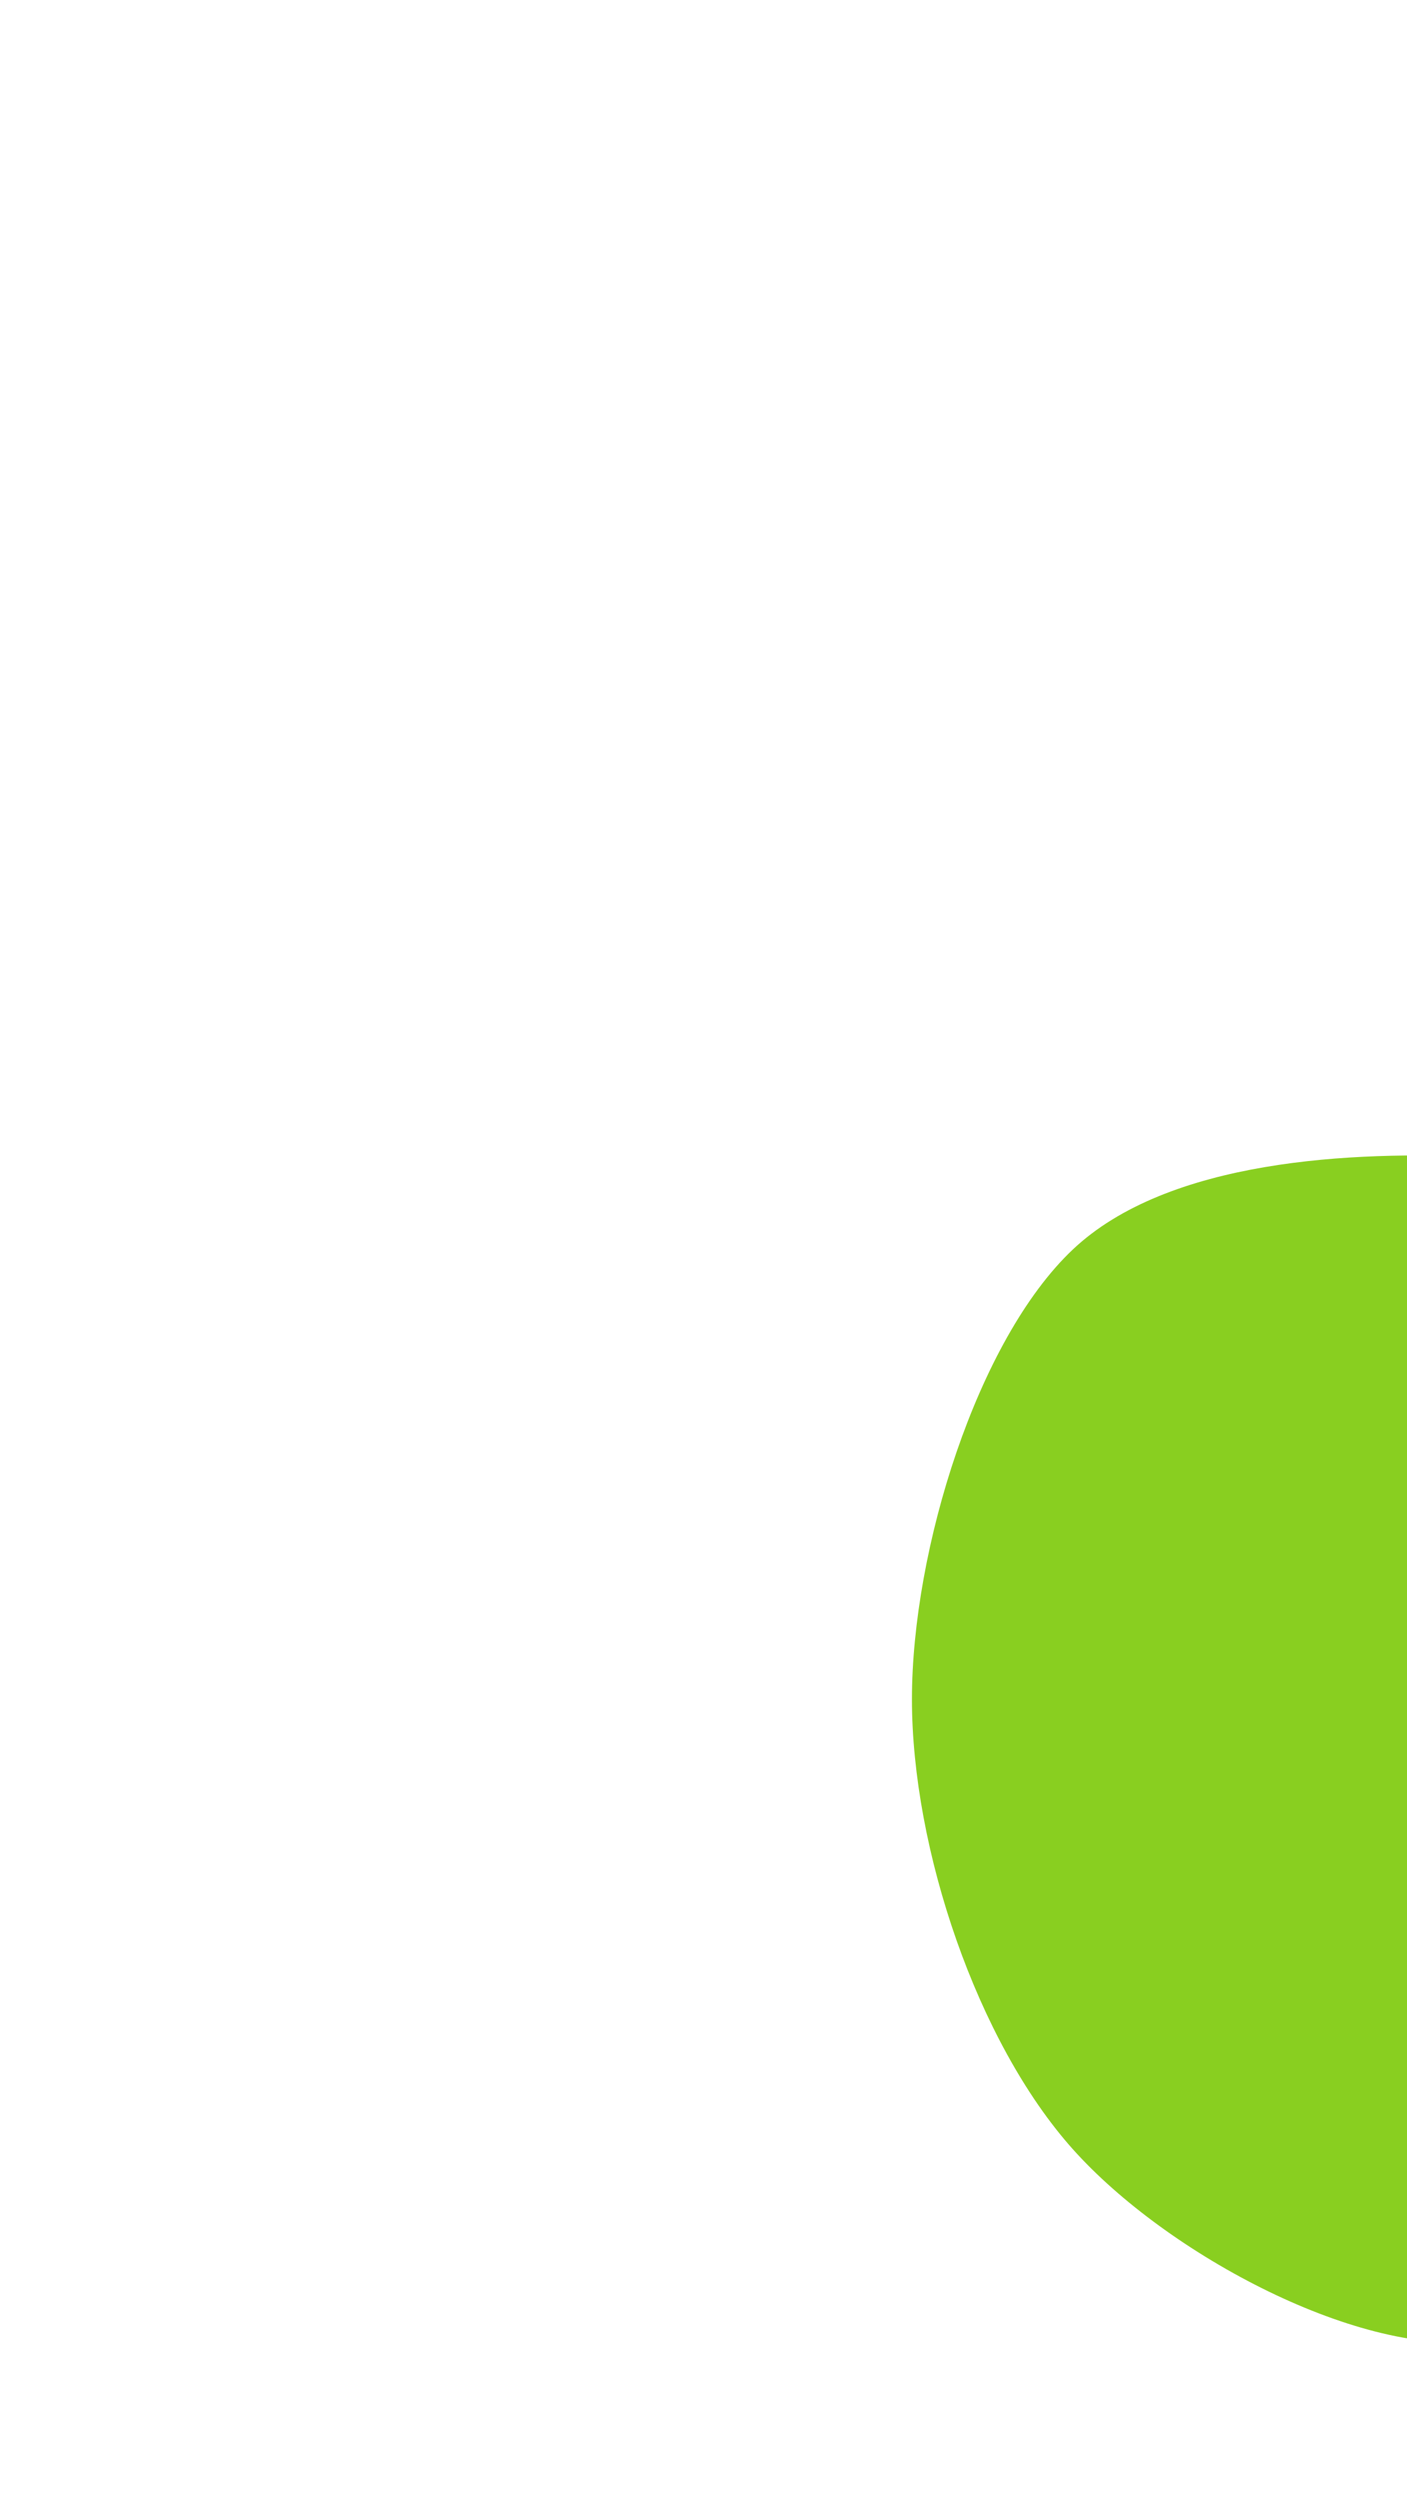 <svg width="357" height="634" viewBox="0 0 357 634" fill="none" xmlns="http://www.w3.org/2000/svg">
<path d="M455.383 517.226C433.696 544.33 406.972 588.944 376.425 593.563C345.878 598.183 296.276 572.047 272.103 544.943C247.93 517.839 231.384 468.937 231.388 430.941C231.392 392.945 247.954 339.878 272.127 316.965C296.3 294.053 343.173 291.81 376.425 293.464C409.677 295.119 449.953 303.978 471.64 326.891C493.328 349.804 509.259 399.219 506.549 430.941C503.84 462.664 477.071 490.122 455.383 517.226Z" fill="url(#paint0_linear_391_1487)"/>
<defs>
<linearGradient id="paint0_linear_391_1487" x1="231.388" y1="293.038" x2="110416" y2="293.038" gradientUnits="userSpaceOnUse">
<stop stop-color="#89CF20"/>
<stop offset="1" stop-color="#00BD39"/>
</linearGradient>
</defs>
</svg>
